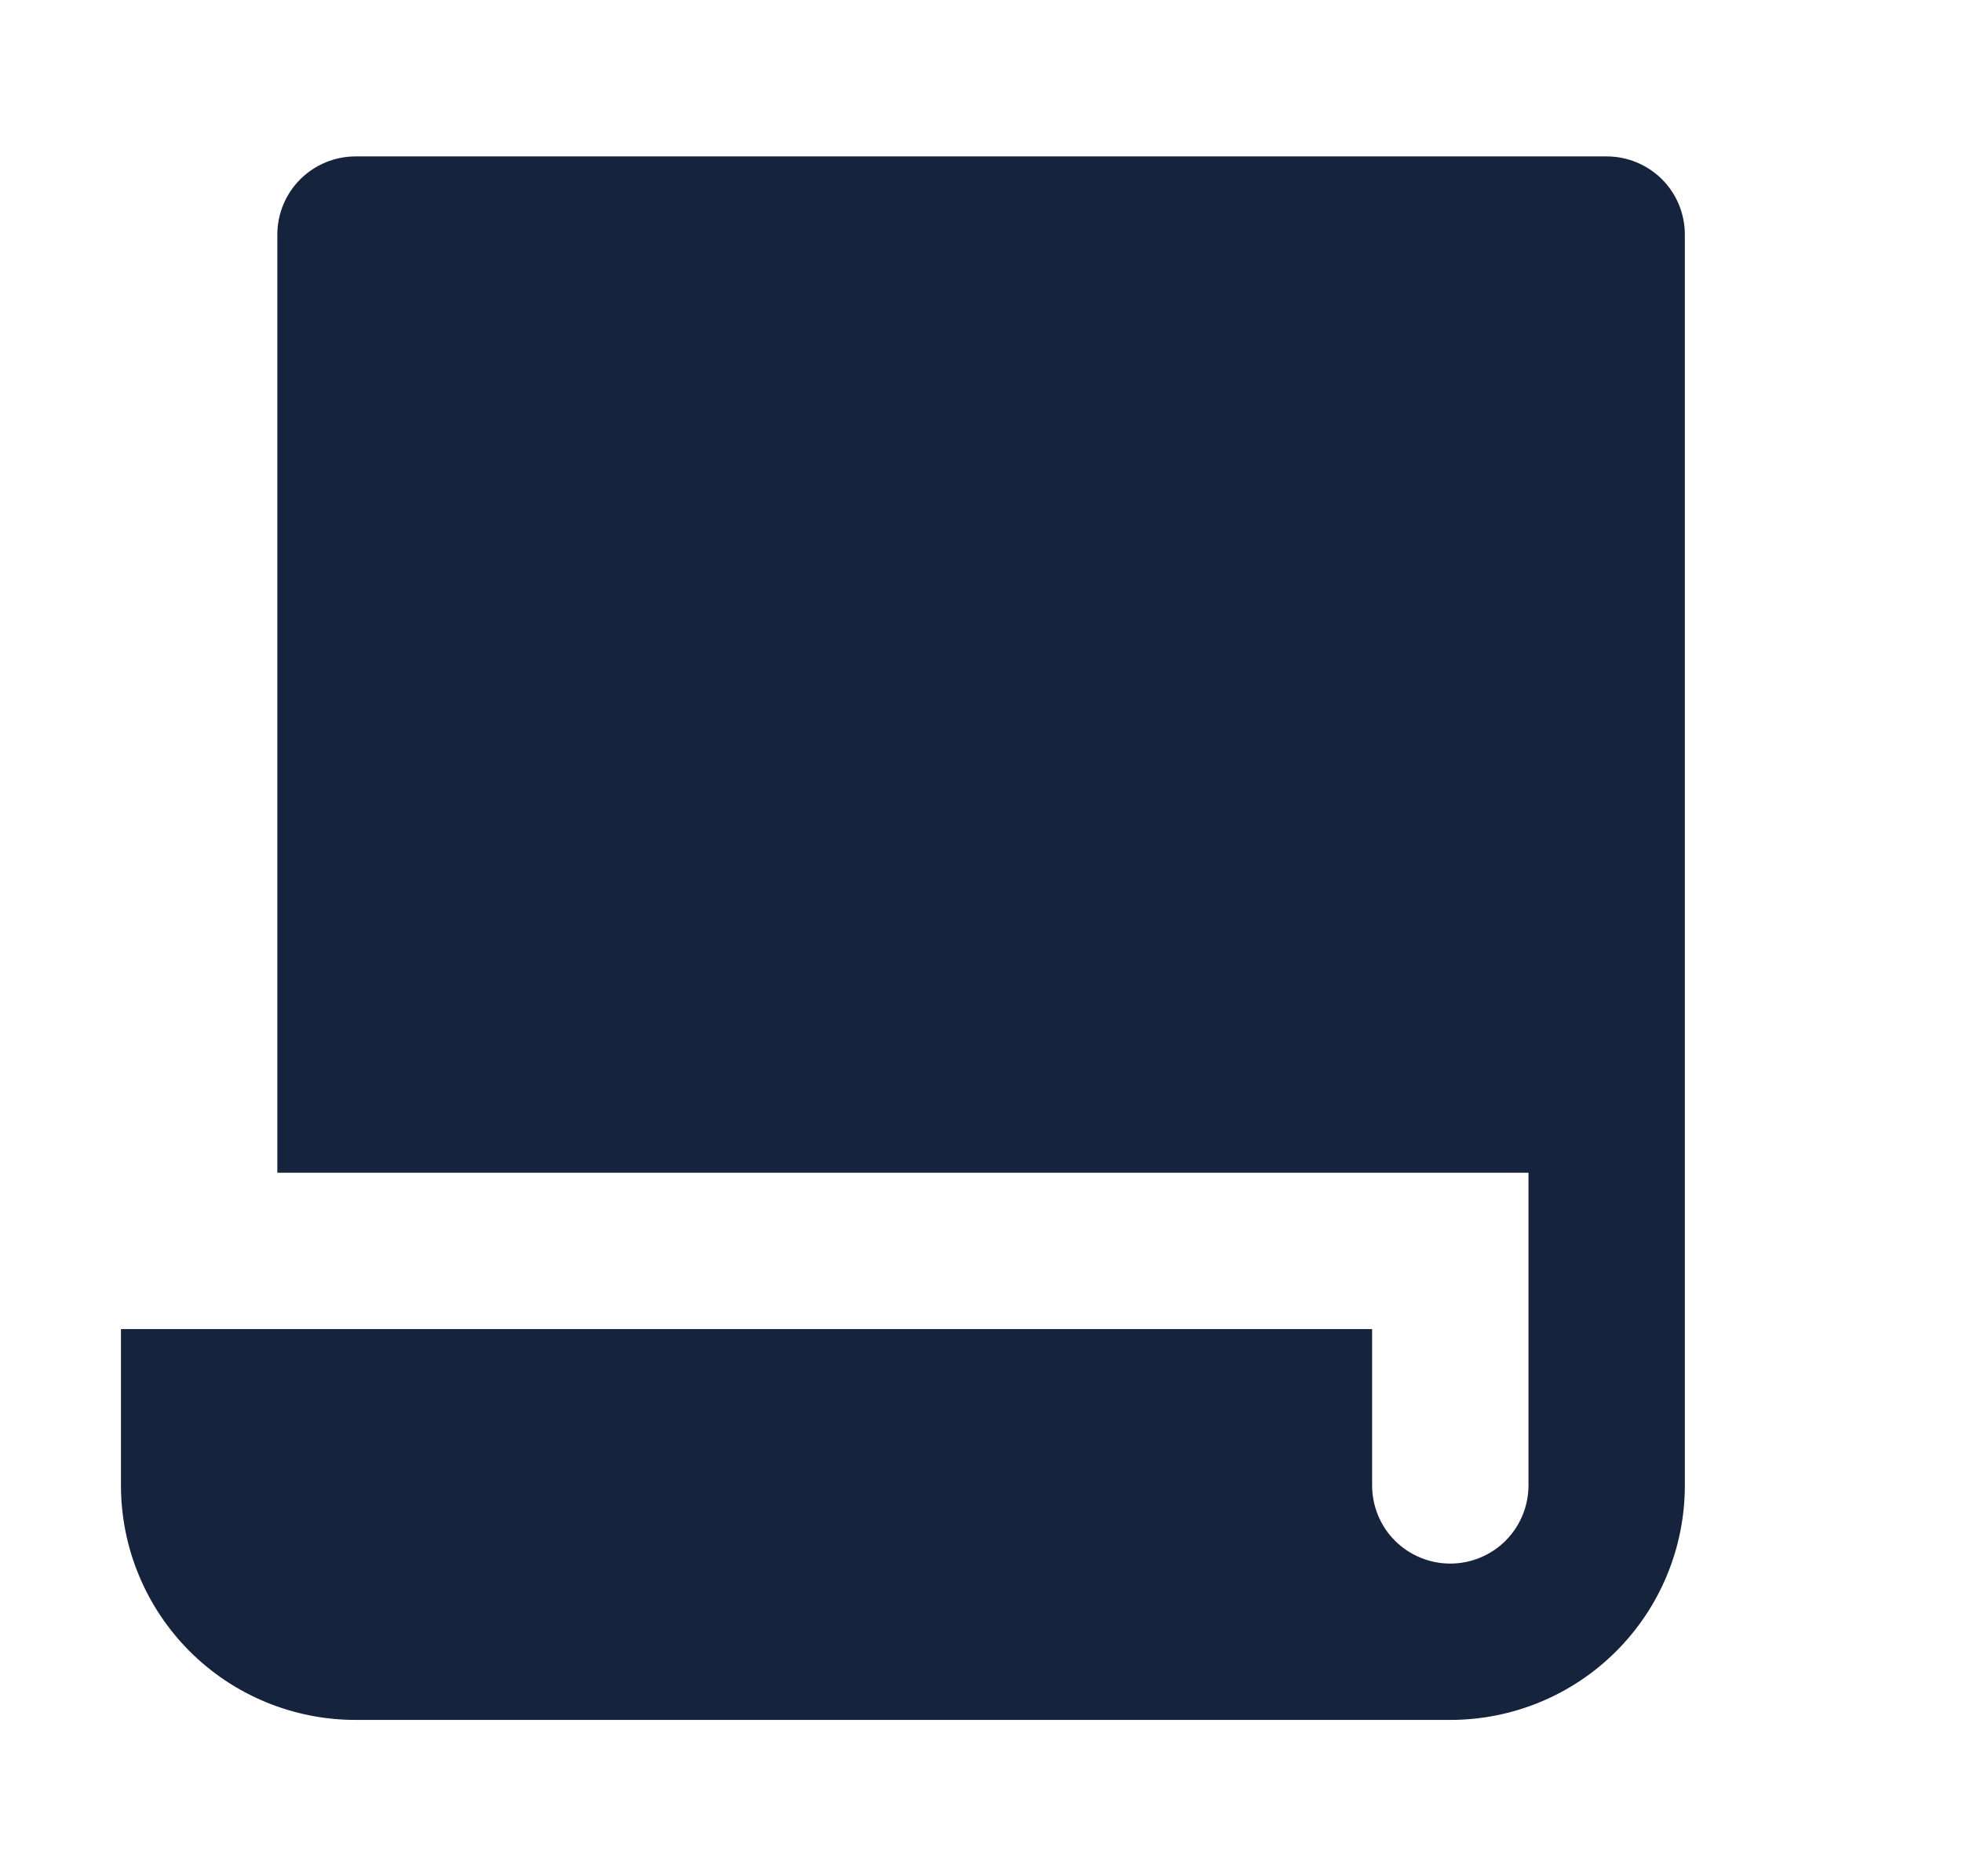 <svg width="23" height="22" viewBox="0 0 23 22" fill="none" xmlns="http://www.w3.org/2000/svg">
<g id=".icons/22">
<path id="Vector" d="M3.251 13.751V2.751C3.251 2.508 3.348 2.274 3.52 2.102C3.692 1.931 3.925 1.834 4.168 1.834H18.835C19.078 1.834 19.311 1.931 19.483 2.102C19.655 2.274 19.751 2.508 19.751 2.751V17.417C19.751 18.147 19.462 18.846 18.946 19.362C18.43 19.878 17.731 20.167 17.001 20.167H4.168C3.439 20.167 2.739 19.878 2.223 19.362C1.708 18.846 1.418 18.147 1.418 17.417V15.584H16.085V17.417C16.085 17.66 16.181 17.894 16.353 18.066C16.525 18.237 16.758 18.334 17.001 18.334C17.244 18.334 17.478 18.237 17.649 18.066C17.821 17.894 17.918 17.66 17.918 17.417V13.751H3.251Z" fill="#15233D"/>
</g>
</svg>
